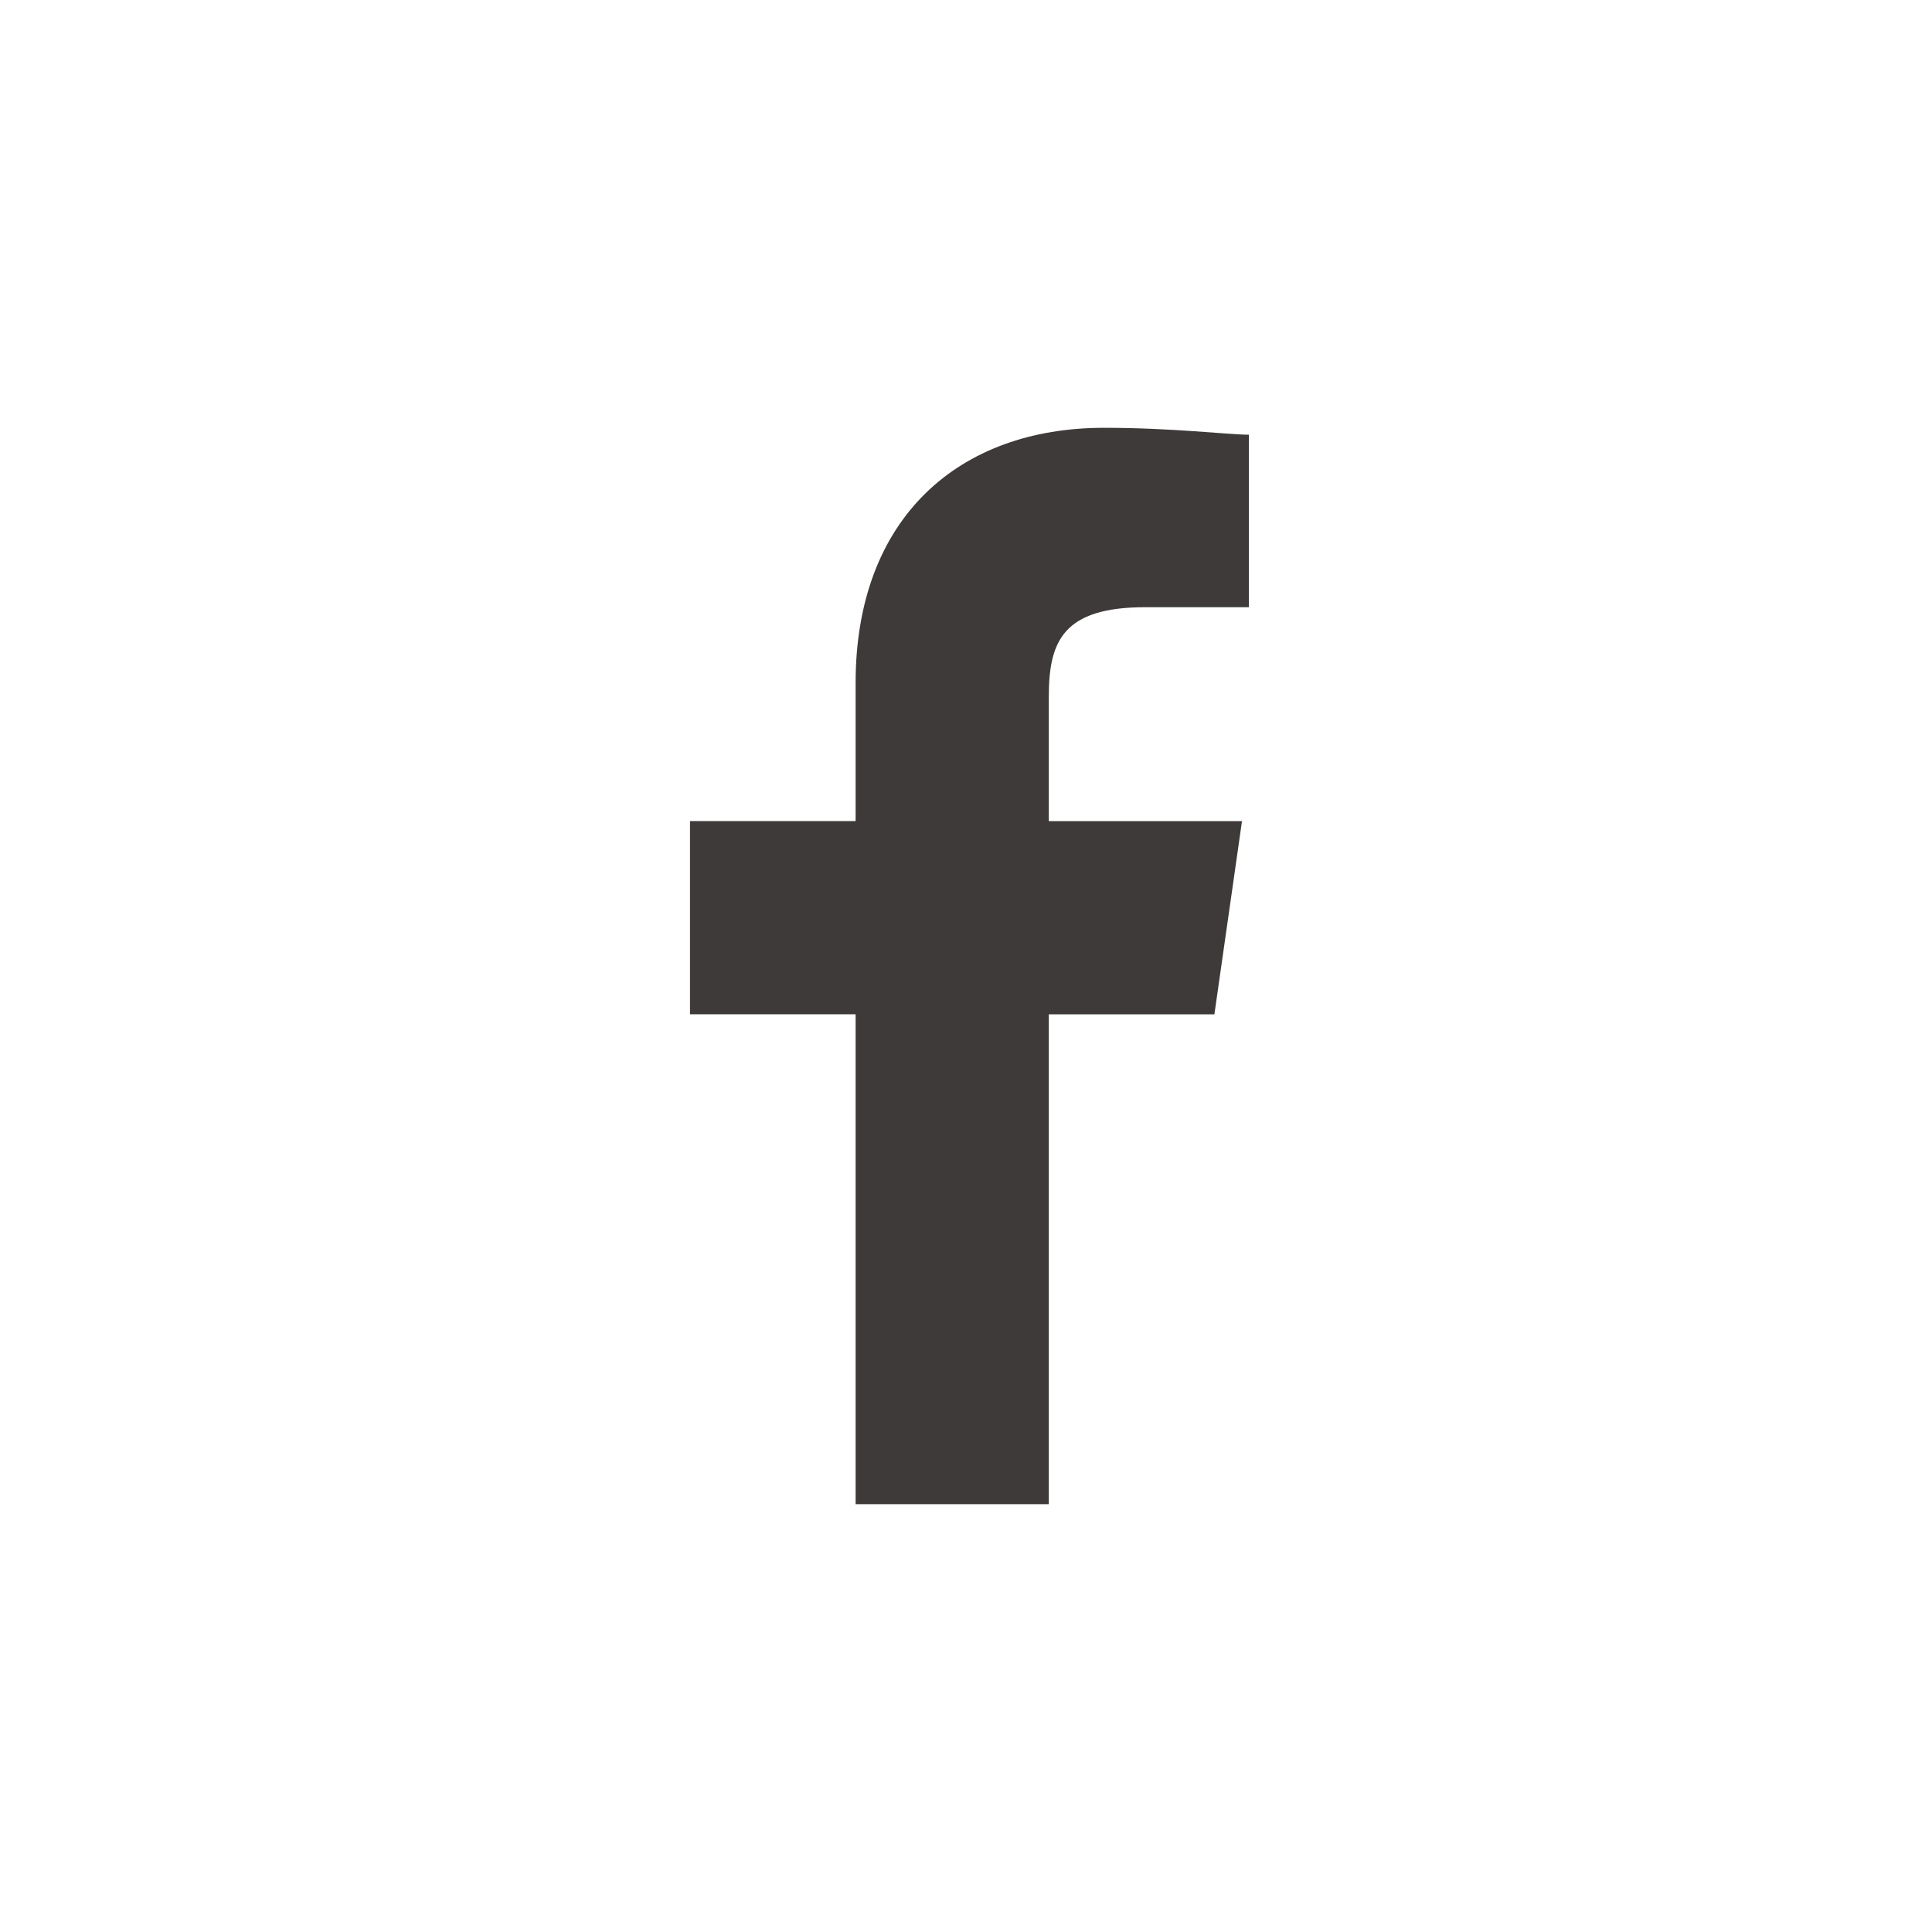 <?xml version="1.0" encoding="UTF-8"?>
<svg xmlns="http://www.w3.org/2000/svg" width="9.9mm" height="9.9mm" version="1.1" viewBox="0 0 28 28">
  <defs>
    <style>
      .cls-1 {
        fill: #3e3a39;
      }
    </style>
  </defs>
  <!-- Generator: Adobe Illustrator 28.7.1, SVG Export Plug-In . SVG Version: 1.2.0 Build 142)  -->
  <g>
    <g id="_レイヤー_1" data-name="レイヤー_1">
      <path class="cls-1" d="M15.2,21.8v-7.1h2.4l.4-2.8h-2.8v-1.8c0-.8.2-1.3,1.4-1.3h1.5v-2.5c-.3,0-1.1-.1-2.1-.1-2.1,0-3.6,1.3-3.6,3.7v2h-2.4v2.8h2.4v7.1h2.9Z"/>
    </g>
  </g>
</svg>